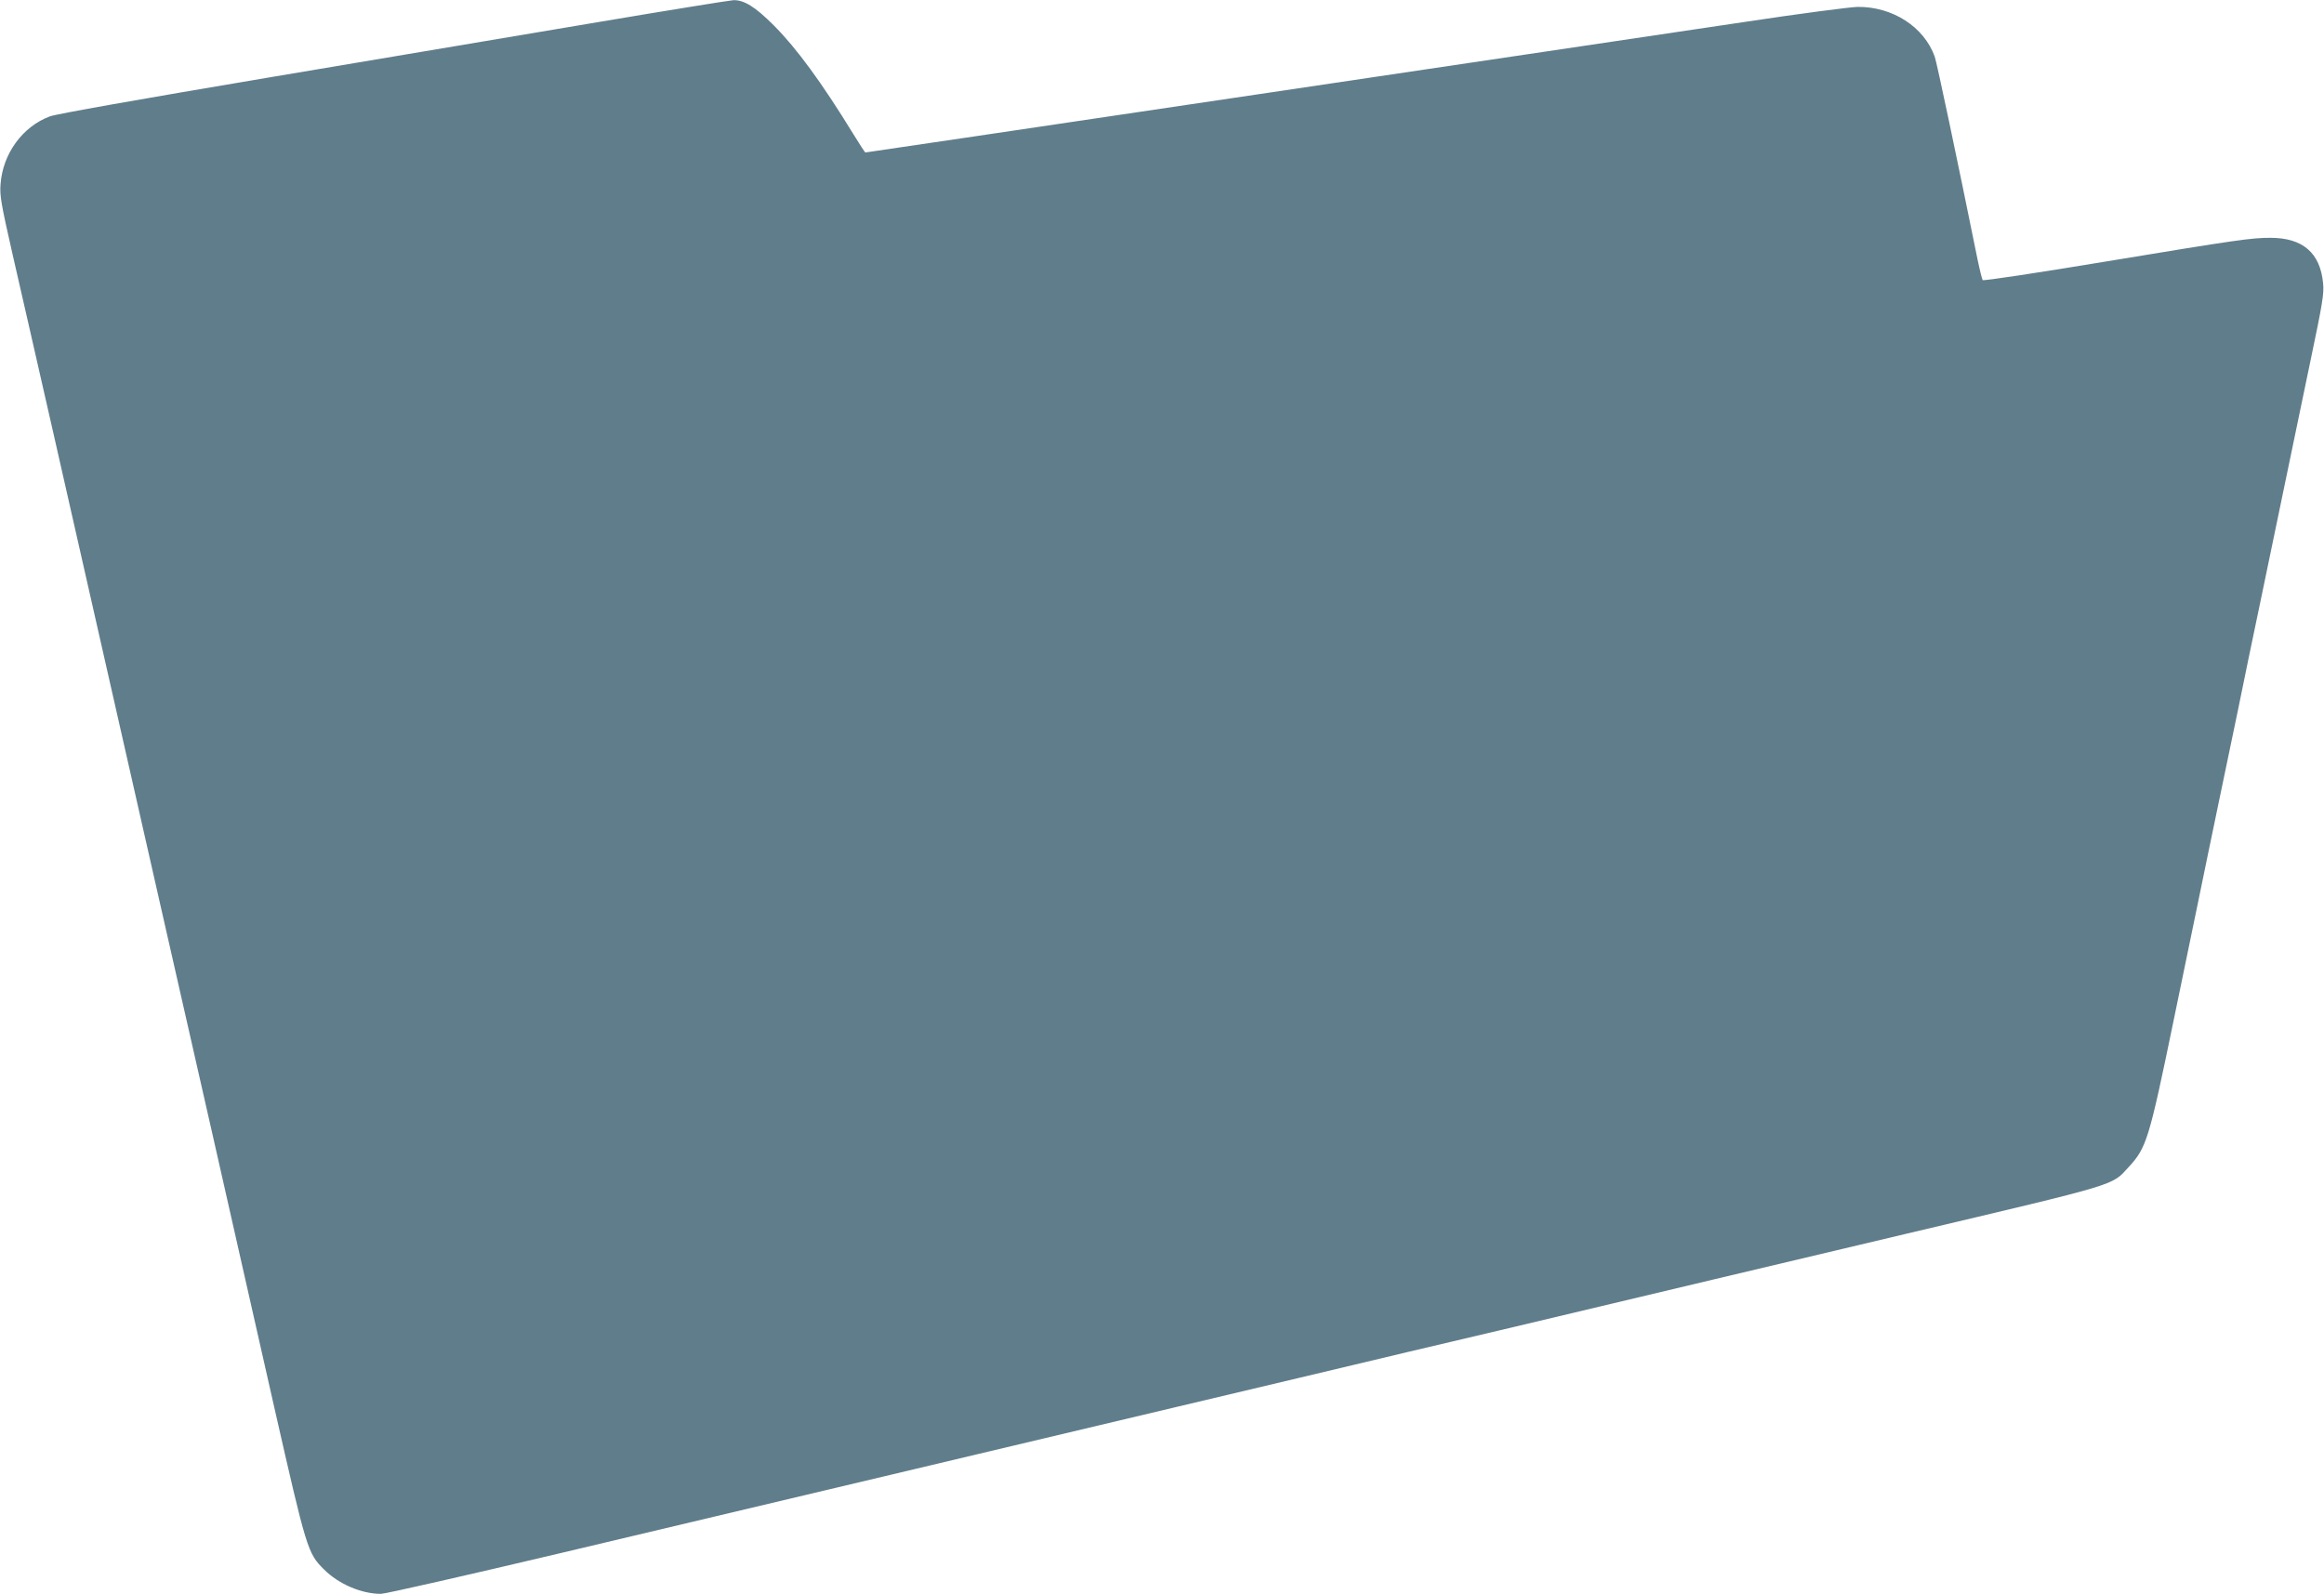 <?xml version="1.0" standalone="no"?>
<!DOCTYPE svg PUBLIC "-//W3C//DTD SVG 20010904//EN"
 "http://www.w3.org/TR/2001/REC-SVG-20010904/DTD/svg10.dtd">
<svg version="1.0" xmlns="http://www.w3.org/2000/svg"
 width="1280pt" height="878pt" viewBox="0 0 1280 878"
 preserveAspectRatio="xMidYMid meet">
<g transform="translate(0,878) scale(0.1,-0.1)"
fill="#607d8b" stroke="none">
<path d="M3305 8660 c-385 -65 -1212 -204 -1837 -309 -695 -117 -1159 -199
-1193 -212 -151 -56 -260 -206 -272 -374 -5 -62 3 -108 66 -385 40 -173 144
-631 232 -1017 238 -1049 467 -2059 589 -2598 60 -264 188 -826 284 -1250 96
-423 247 -1092 336 -1485 179 -787 184 -806 275 -896 80 -80 206 -134 313
-134 24 0 472 102 996 226 1014 241 1408 334 1871 444 160 38 652 155 1095
260 443 105 938 223 1100 261 162 39 427 101 588 140 160 38 424 100 585 138
160 38 654 156 1097 261 443 105 927 220 1075 255 1184 280 1123 262 1220 367
97 105 112 152 246 803 44 215 105 508 135 653 29 144 79 381 109 527 30 146
80 383 110 528 29 144 90 438 135 652 45 215 106 509 136 655 30 146 89 427
130 625 66 314 75 368 69 425 -16 167 -112 250 -290 250 -104 0 -177 -10 -909
-131 -367 -61 -672 -107 -676 -102 -3 4 -16 55 -28 113 -114 563 -224 1083
-236 1118 -59 164 -232 276 -425 274 -42 -1 -319 -37 -616 -82 -297 -44 -841
-125 -1210 -180 -368 -55 -1034 -154 -1480 -220 -1244 -185 -2155 -320 -2159
-320 -2 0 -32 46 -67 103 -173 282 -312 472 -438 598 -101 101 -163 140 -222
138 -19 -1 -349 -54 -734 -119z"/>
</g>
</svg>
